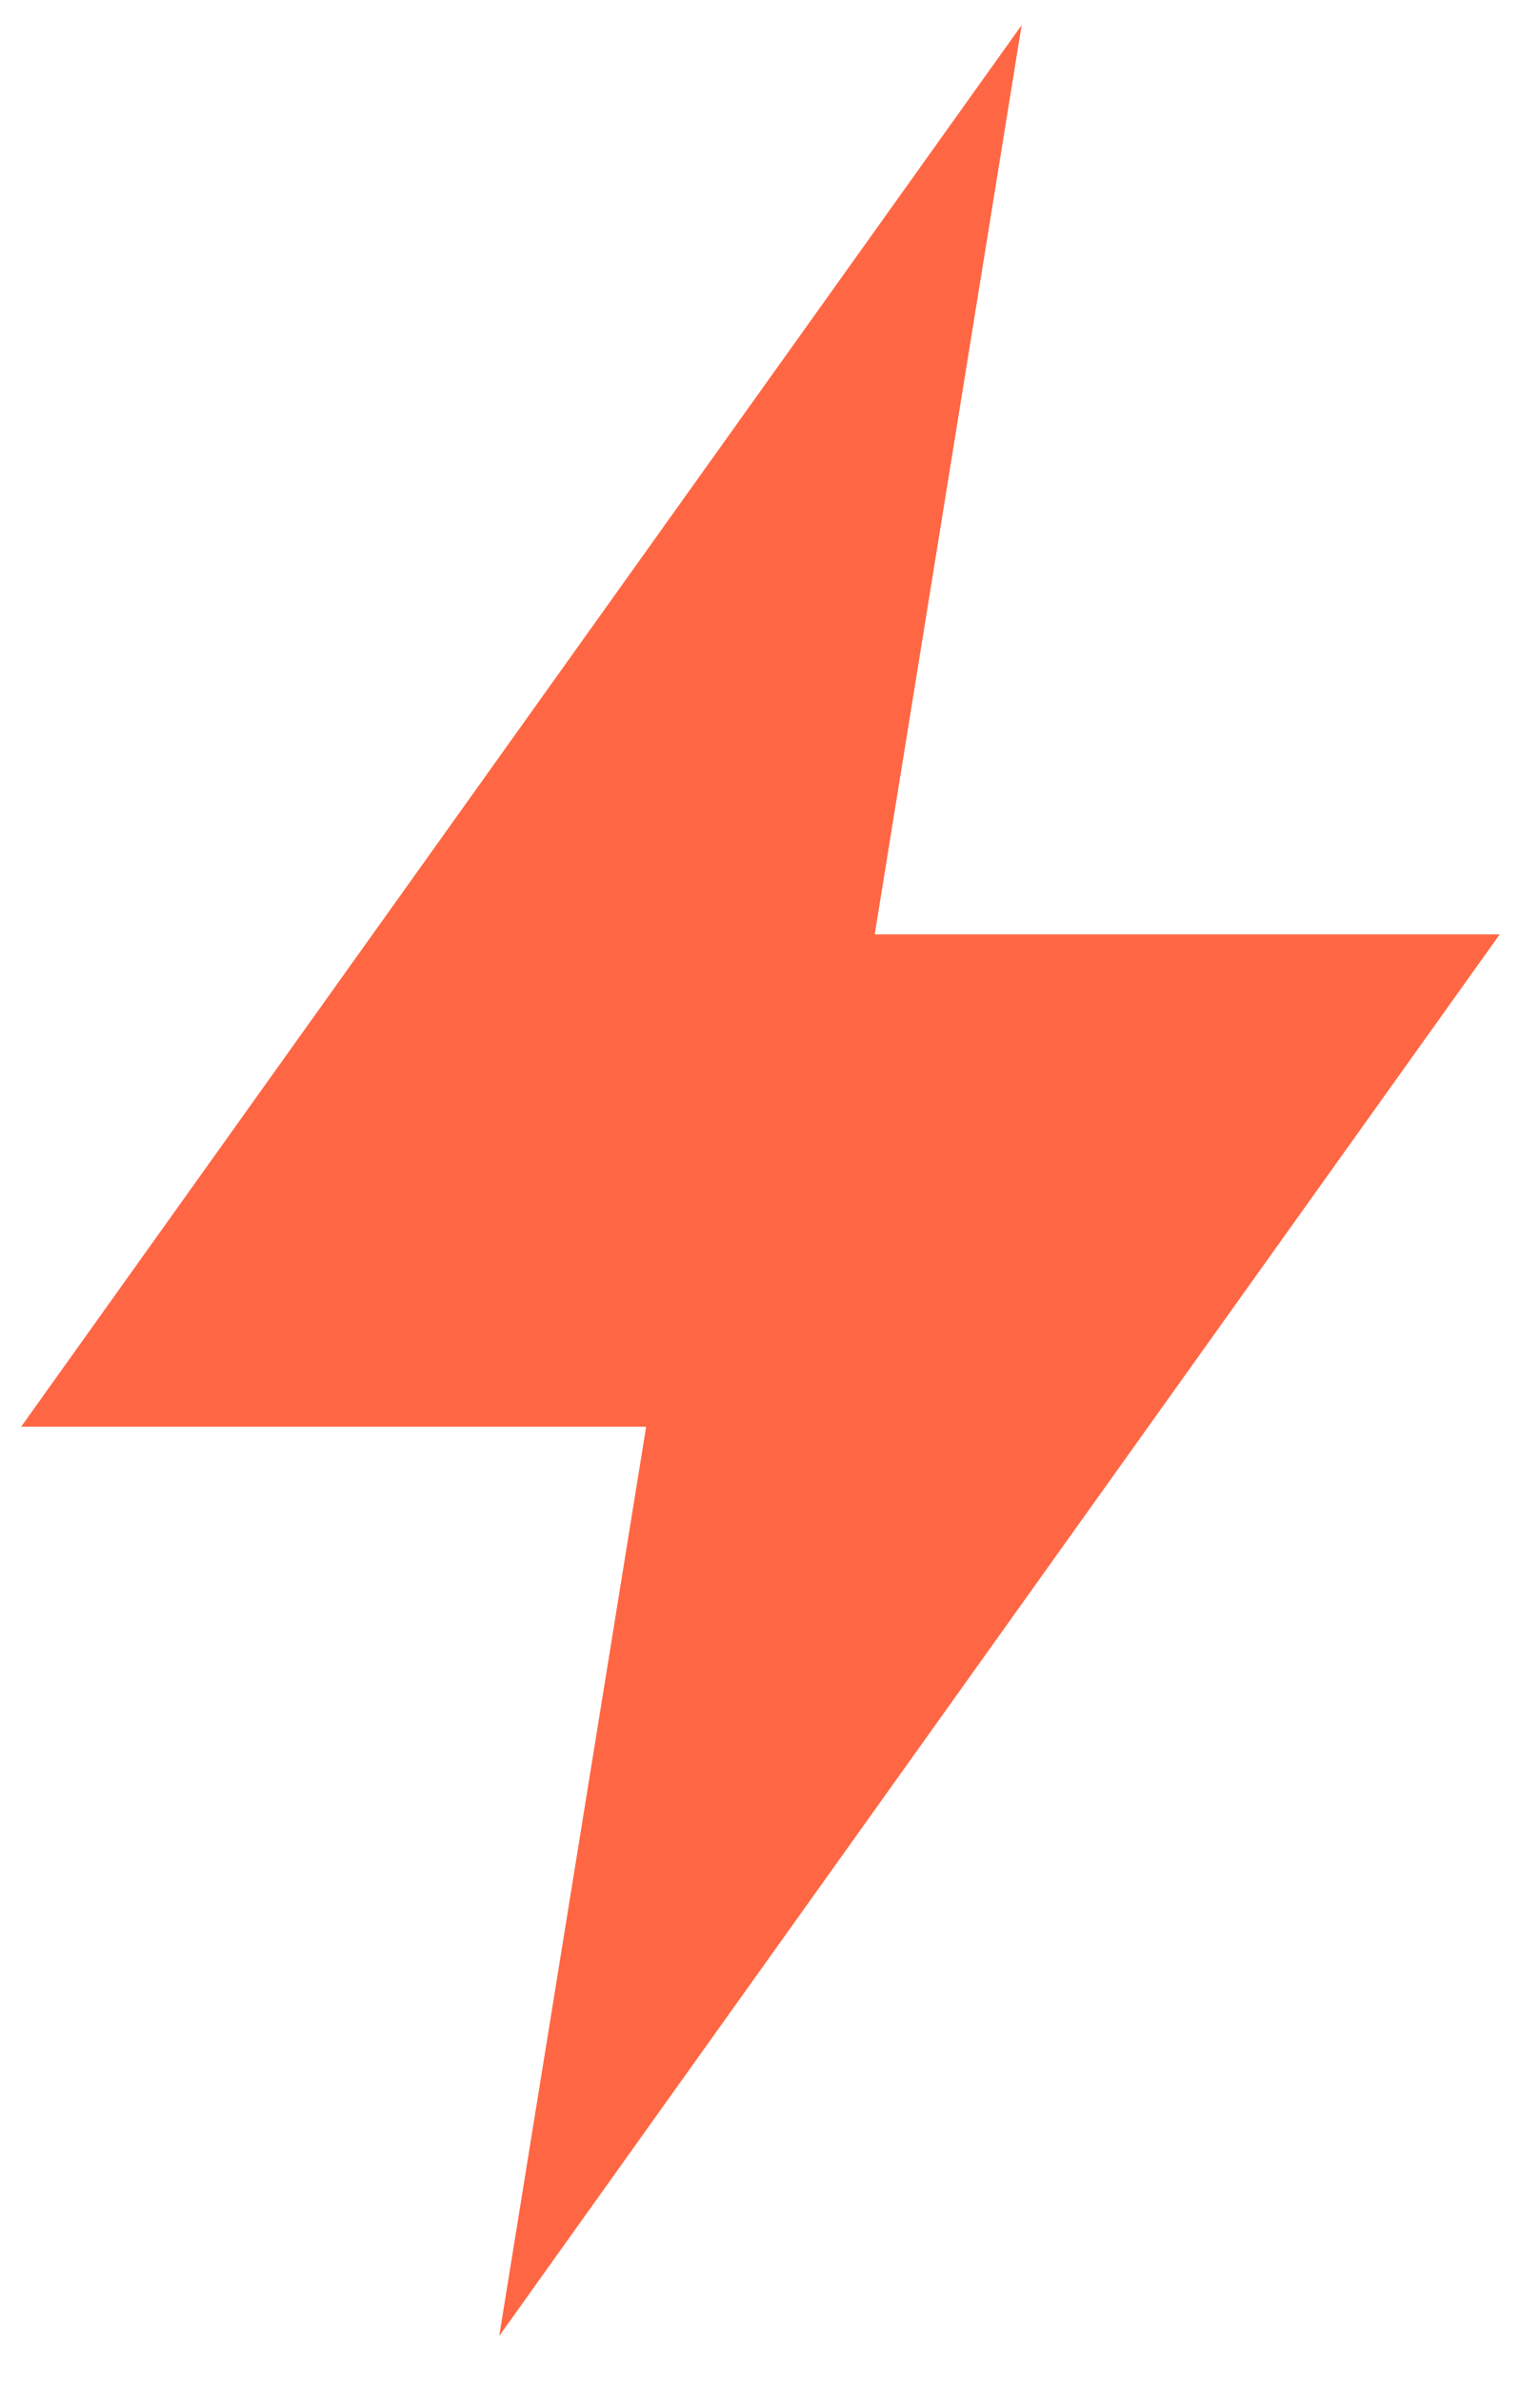<?xml version="1.0" encoding="UTF-8"?> <!-- Generator: Adobe Illustrator 21.1.0, SVG Export Plug-In . SVG Version: 6.00 Build 0) --> <svg xmlns="http://www.w3.org/2000/svg" xmlns:xlink="http://www.w3.org/1999/xlink" x="0px" y="0px" viewBox="0 0 153 236.5" style="enable-background:new 0 0 153 236.5;" xml:space="preserve"> <style type="text/css"> .st0{fill:#282828;} .st1{fill:#F0F0F0;} .st2{fill:#FA8669;} .st3{fill:none;stroke:#FFFFFF;stroke-width:4;stroke-miterlimit:10;} .st4{fill:#FFFFFF;} .st5{fill:none;stroke:#FFFFFF;stroke-width:3;stroke-miterlimit:10;} .st6{fill:#FFFFFF;stroke:#FFFFFF;stroke-width:3;stroke-miterlimit:10;} .st7{fill:#FFFFFF;stroke:#262626;stroke-width:4;stroke-miterlimit:10;} .st8{fill:none;stroke:#262626;stroke-width:4;stroke-miterlimit:10;} .st9{fill:none;stroke:#FFFFFF;stroke-width:5;stroke-miterlimit:10;} .st10{fill:#FF6643;} </style> <g id="Слой_2"> </g> <g id="Слой_1"> <polygon class="st10" points="101.5,2.5 79,141.7 2.1,141.7 "></polygon> <polyline class="st10" points="149,92.8 49.6,232 72.1,92.8 "></polyline> </g> </svg> 
